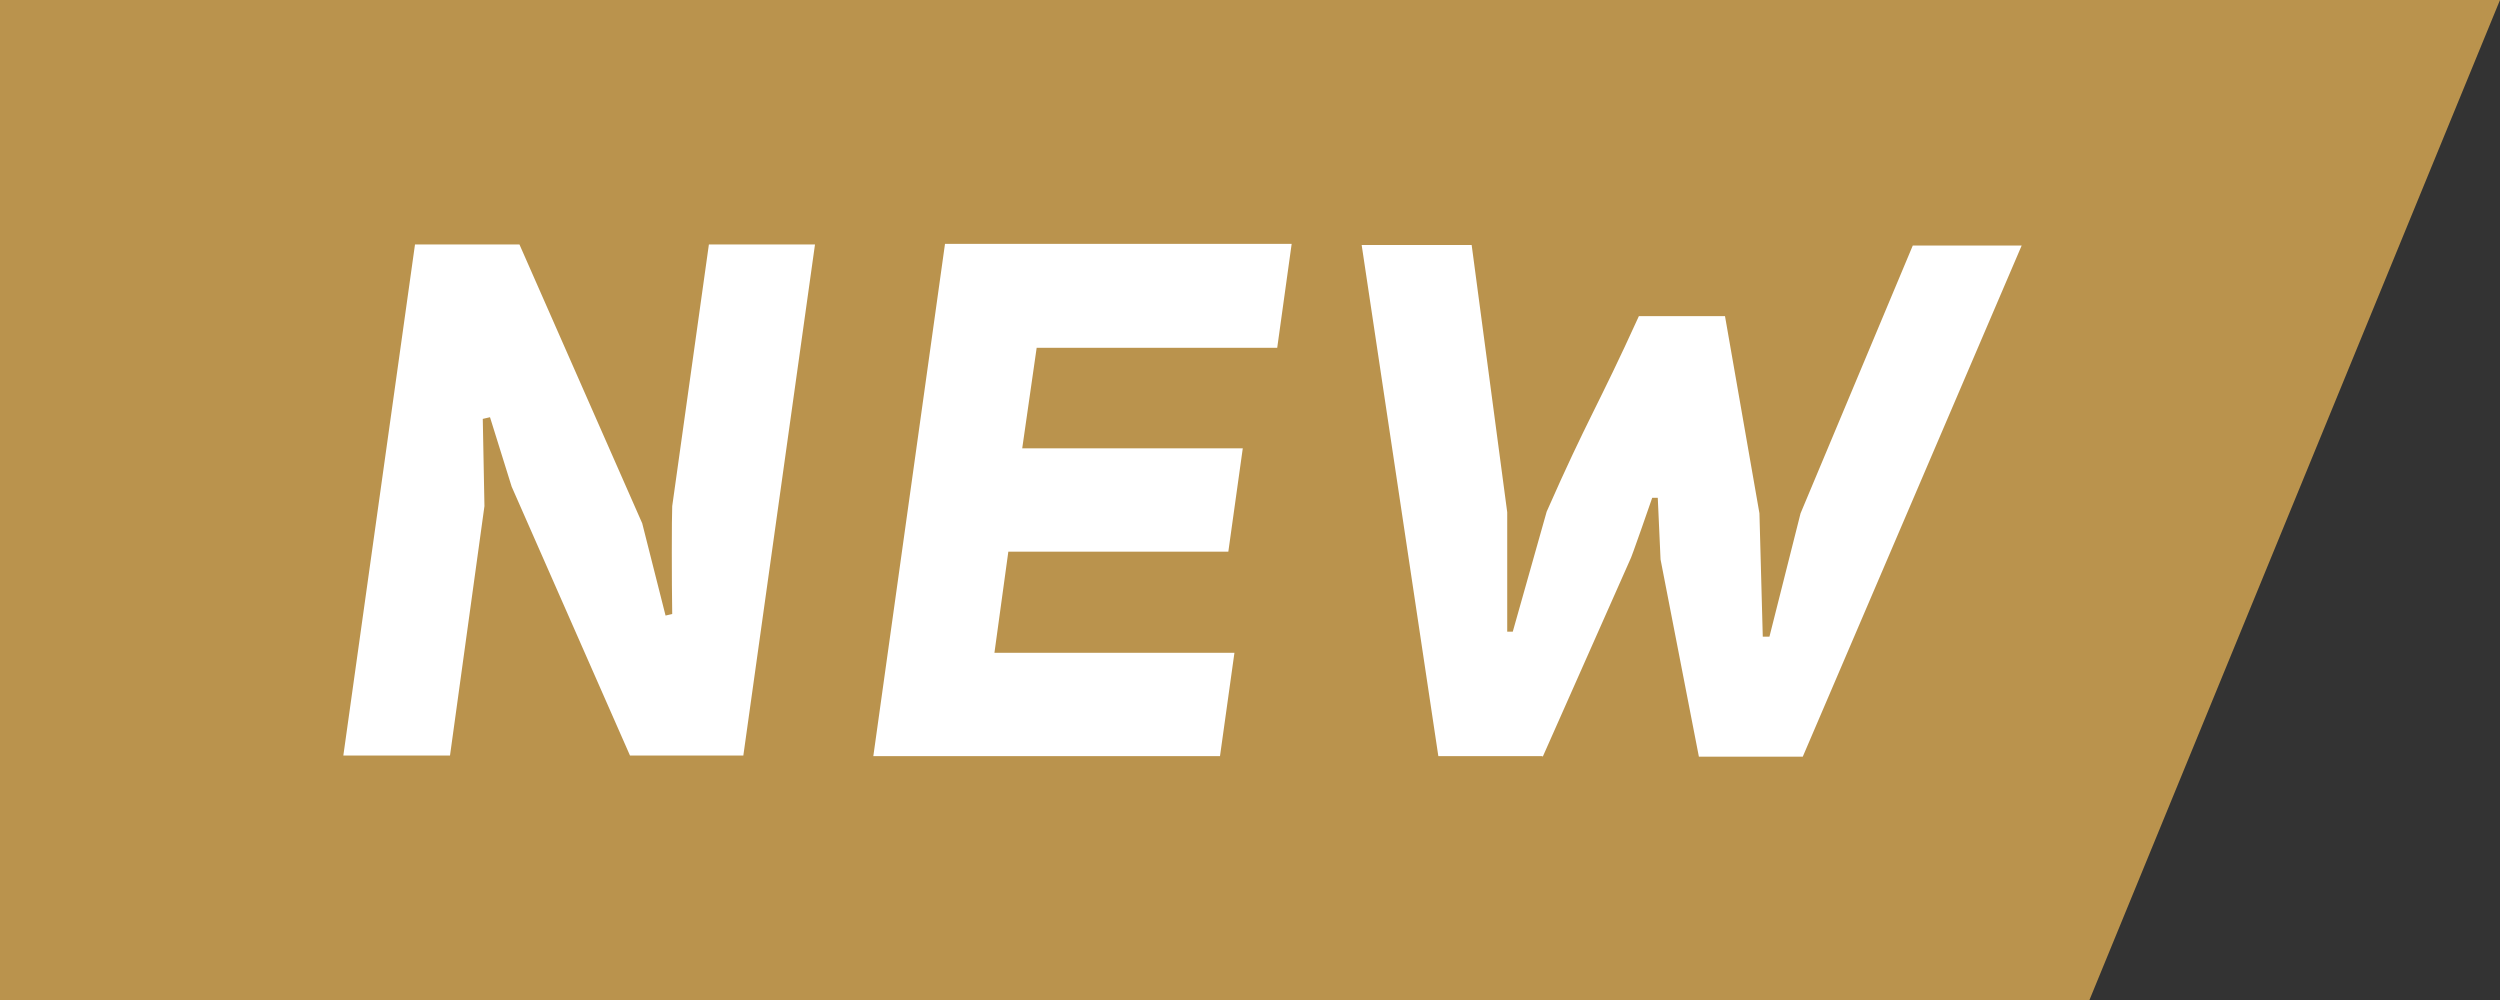 <?xml version="1.0" encoding="UTF-8"?>
<svg id="b" data-name="圖層 2" xmlns="http://www.w3.org/2000/svg" width="45" height="18" viewBox="0 0 45 18">
  <rect x="0" y="0" width="45" height="18" fill="#333333" stroke="none"/>
  <defs>
    <style>
      .d {
        fill: #fff;
      }

      .e {
        fill: #ba934d;
      }
    </style>
  </defs>
  <g id="c" data-name="圖層 1">
    <g>
      <polygon class="e" points="0 18 37.61 18 45 0 0 0 0 18"/>
      <g>
        <path class="d" d="M12.1,11.06c-.01-.6-.01-1.75,0-1.95l.66-4.71h1.91l-1.29,9.2h-2.04l-2.13-4.84-.39-1.25-.13,.03,.03,1.57-.62,4.49h-1.92l1.29-9.2h1.88l2.21,5.02,.42,1.66,.13-.03Z"/>
        <path class="d" d="M22.98,6.26h-4.32l-.26,1.81h3.97l-.26,1.86h-3.96l-.25,1.82h4.32l-.26,1.86h-6.24l1.29-9.22h6.24l-.26,1.87Z"/>
        <path class="d" d="M27.76,13.61h-1.87l-1.38-9.2h1.98l.64,4.81v2.15h.1l.61-2.16c.74-1.68,.91-1.87,1.66-3.52h1.55l.62,3.55,.06,2.22h.12l.56-2.22,2.02-4.82h1.96l-3.94,9.2h-1.87l-.69-3.55-.05-1.11h-.1s-.39,1.13-.4,1.12l-1.57,3.54Z"/>
      </g>
    </g>
  </g>
</svg>